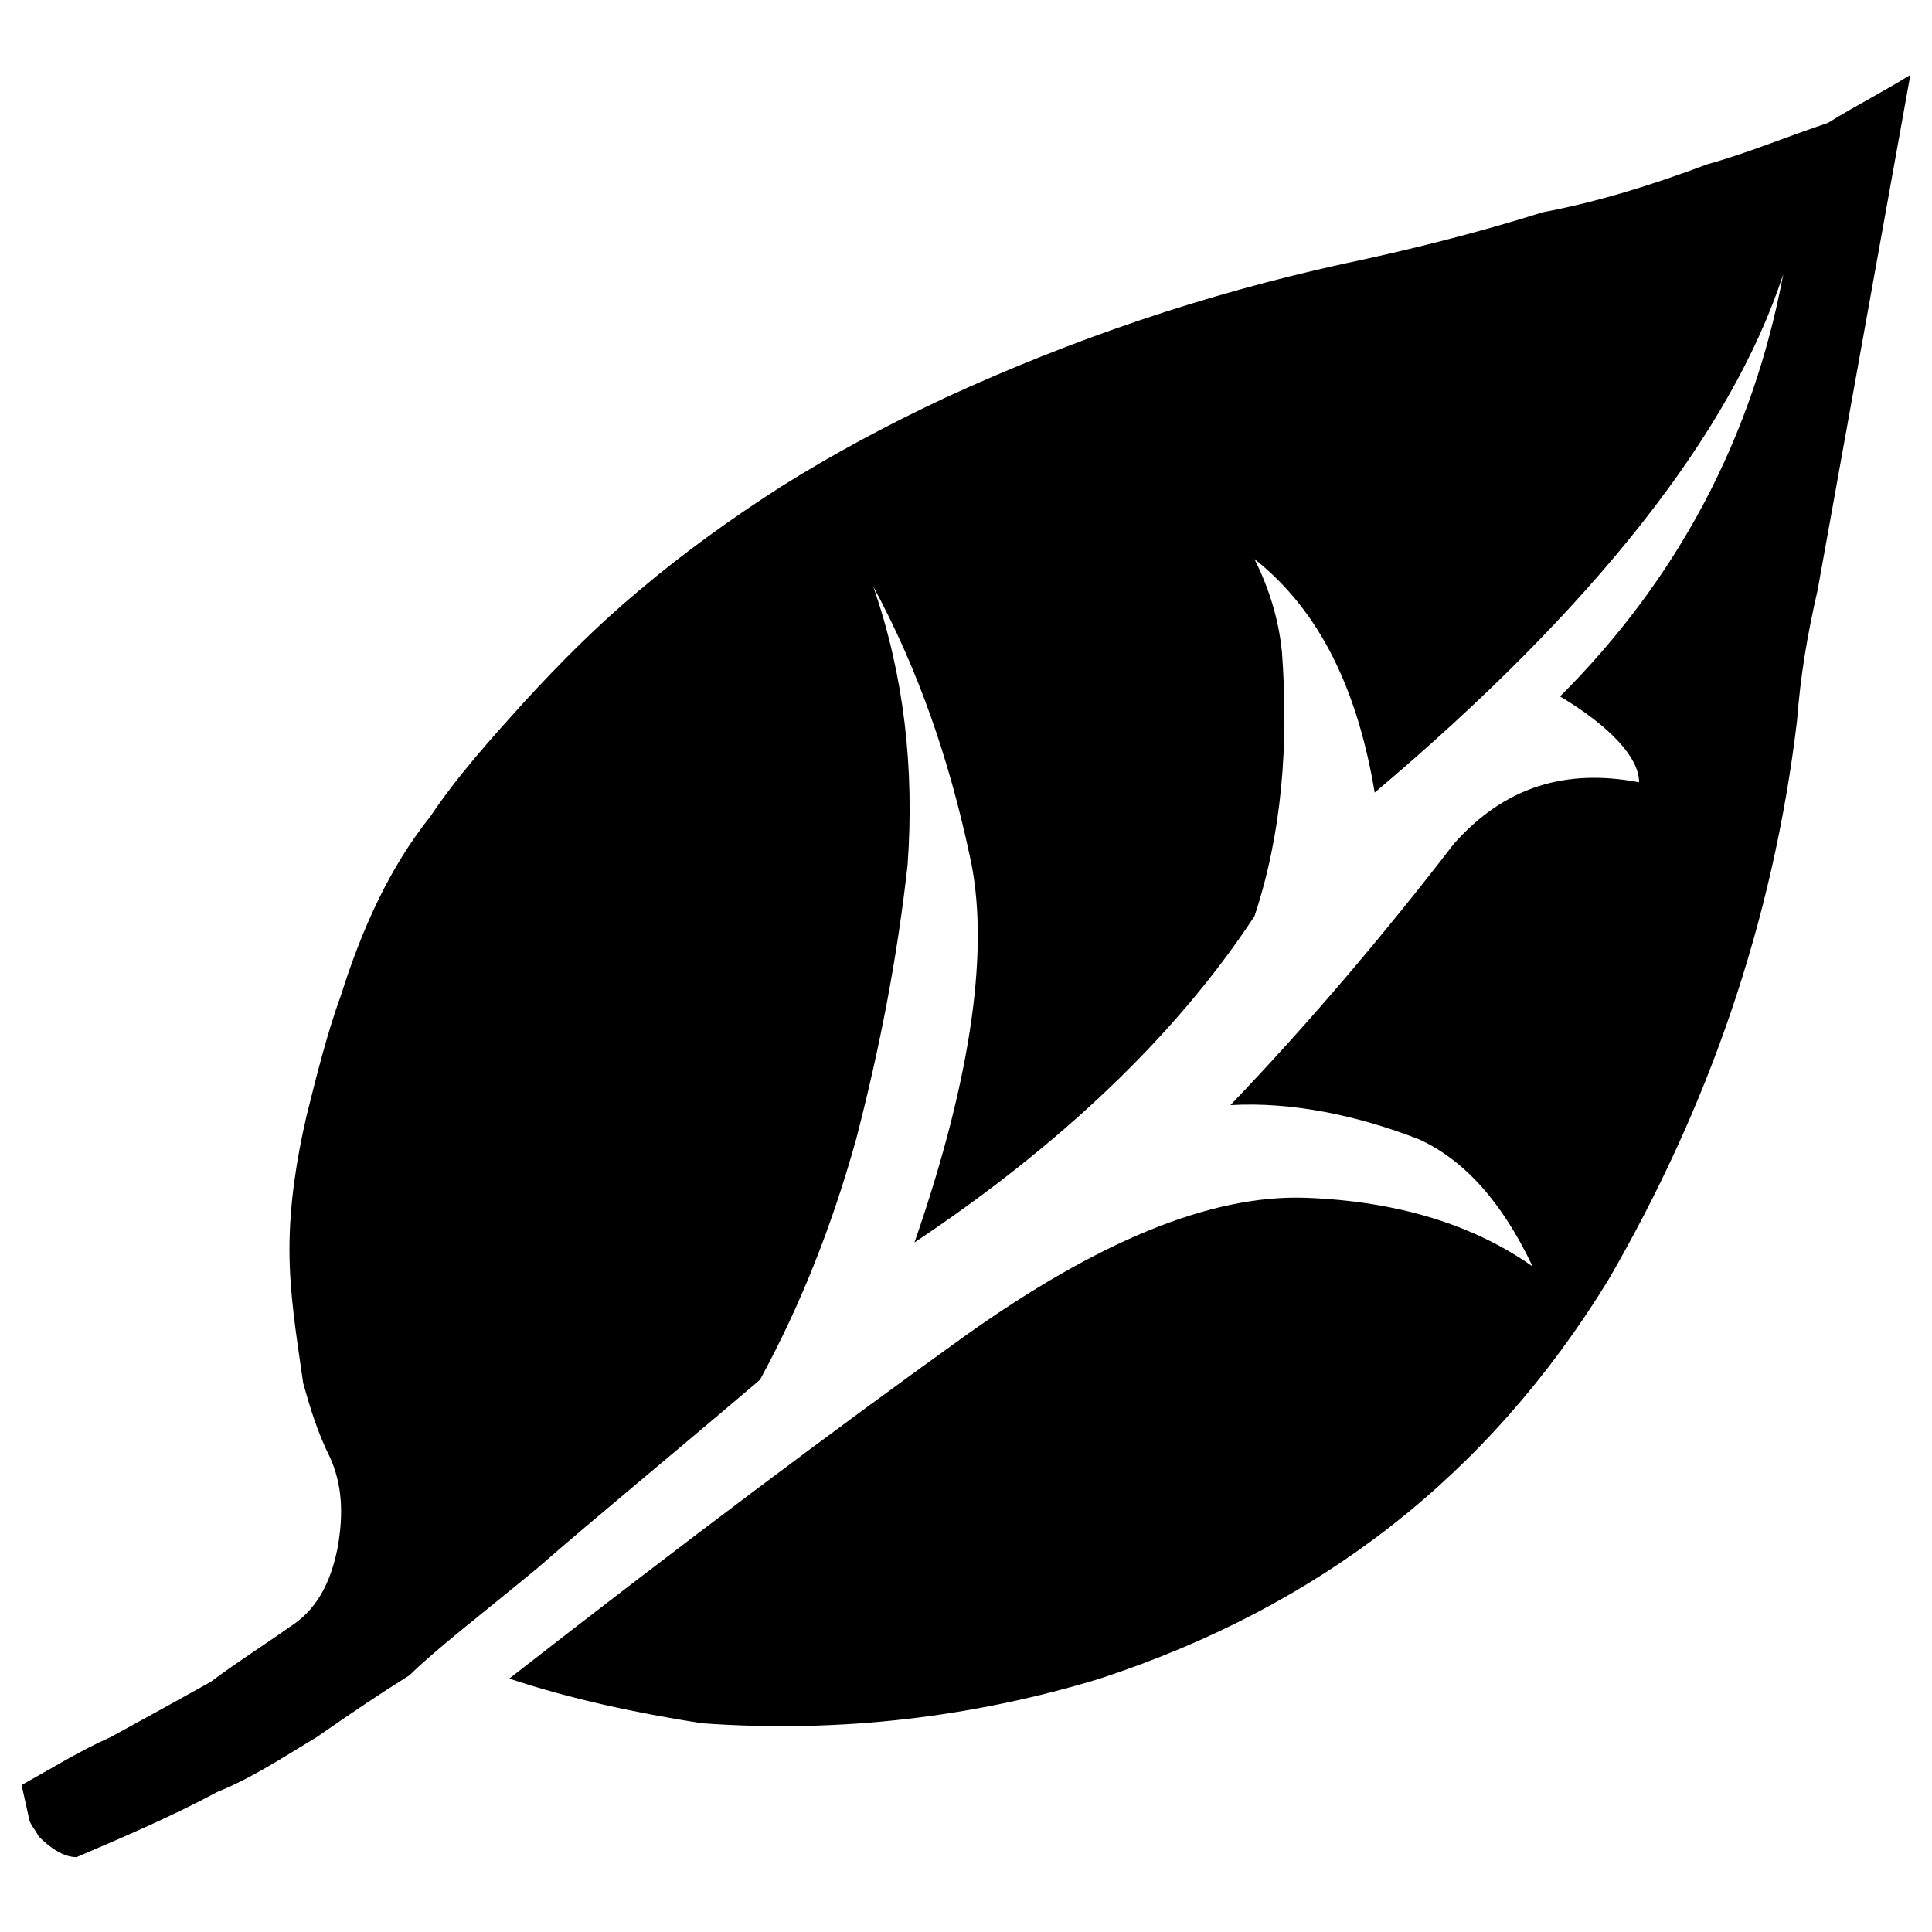 <?xml version="1.0" encoding="utf-8"?>
<!-- Generator: Adobe Illustrator 16.0.4, SVG Export Plug-In . SVG Version: 6.00 Build 0)  -->
<!DOCTYPE svg PUBLIC "-//W3C//DTD SVG 1.1//EN" "http://www.w3.org/Graphics/SVG/1.1/DTD/svg11.dtd">
<svg version="1.1" id="Layer_1" xmlns="http://www.w3.org/2000/svg" xmlns:xlink="http://www.w3.org/1999/xlink" x="0px" y="0px"
	 width="283.465px" height="283.465px" viewBox="0 0 283.465 283.465" enable-background="new 0 0 283.465 283.465"
	 xml:space="preserve">
<path d="M184.057,134.429c4.029-12.098,5.039-25.193,4.029-38.799c-0.502-5.036-2.015-9.574-4.029-13.608
	c9.57,7.562,15.116,19.148,17.638,34.264c32.243-27.209,52.398-52.906,59.955-76.082c-4.534,24.186-15.619,44.847-32.752,61.976
	c7.559,4.537,11.591,9.068,11.591,12.598c-10.581-2.015-19.648,0.503-27.207,9.068c-10.079,13.102-21.163,26.197-32.753,38.297
	c9.07-0.512,18.645,1.508,27.715,5.036c6.546,3.022,12.09,9.068,16.625,18.642c-8.563-6.046-19.651-9.573-33.254-10.078
	c-14.109-0.504-30.734,6.552-49.884,20.159c-19.646,14.105-41.817,30.729-67.011,50.383c9.069,3.021,18.644,5.041,28.216,6.55
	c20.657,1.509,40.309-1.011,58.448-6.55c32.243-10.585,56.936-29.727,74.571-58.449c14.61-25.192,24.183-52.396,27.713-82.129
	c0.499-6.549,1.508-12.596,3.021-19.146l13.603-75.576c-4.028,2.518-8.058,4.532-12.092,7.05
	c-6.046,2.019-12.091,4.537-17.635,6.047c-8.064,3.028-16.123,5.546-24.186,7.055c-9.571,3.021-19.651,5.542-29.225,7.56
	c-20.655,4.532-39.803,11.089-58.444,19.648c-8.567,4.032-16.125,8.064-24.184,13.102c-7.055,4.532-14.109,9.574-20.661,15.114
	c-6.047,5.042-11.589,10.579-17.131,16.629c-4.535,5.037-9.574,10.579-13.604,16.625c-6.046,7.559-10.076,16.625-13.101,26.204
	c-2.015,5.537-3.527,11.587-5.037,17.633c-1.513,6.551-2.521,13.099-2.521,19.652c0,6.552,1.007,12.599,2.015,19.648
	c1.006,3.528,2.015,7.056,4.032,11.083c1.51,3.527,2.014,7.56,1.007,13.103c-1.007,5.036-3.024,9.073-7.054,11.591
	c-3.527,2.52-7.556,5.038-11.589,8.06c-4.535,2.519-9.067,5.036-14.614,8.062c-4.531,2.015-8.564,4.535-13.098,7.055l1.008,4.536
	c0,1.006,1.007,2.009,1.512,3.019c1.513,1.515,3.528,3.023,5.542,3.023c7.054-3.023,14.109-6.042,20.658-9.57
	c5.04-2.018,9.574-5.04,14.612-8.062c5.041-3.523,9.574-6.552,13.604-9.071c3.529-3.525,10.08-8.569,18.643-15.619
	c8.064-7.057,19.145-16.124,32.75-27.712c6.047-11.083,10.583-22.672,14.106-35.268c3.527-13.606,6.047-26.704,7.559-40.31
	c1.007-14.106-0.502-27.712-5.036-40.814c6.549,12.093,11.083,25.193,14.108,39.305c3.02,13.097,0.502,32.244-8.064,56.934
	C155.337,168.189,172.469,152.062,184.057,134.429"/>
</svg>

